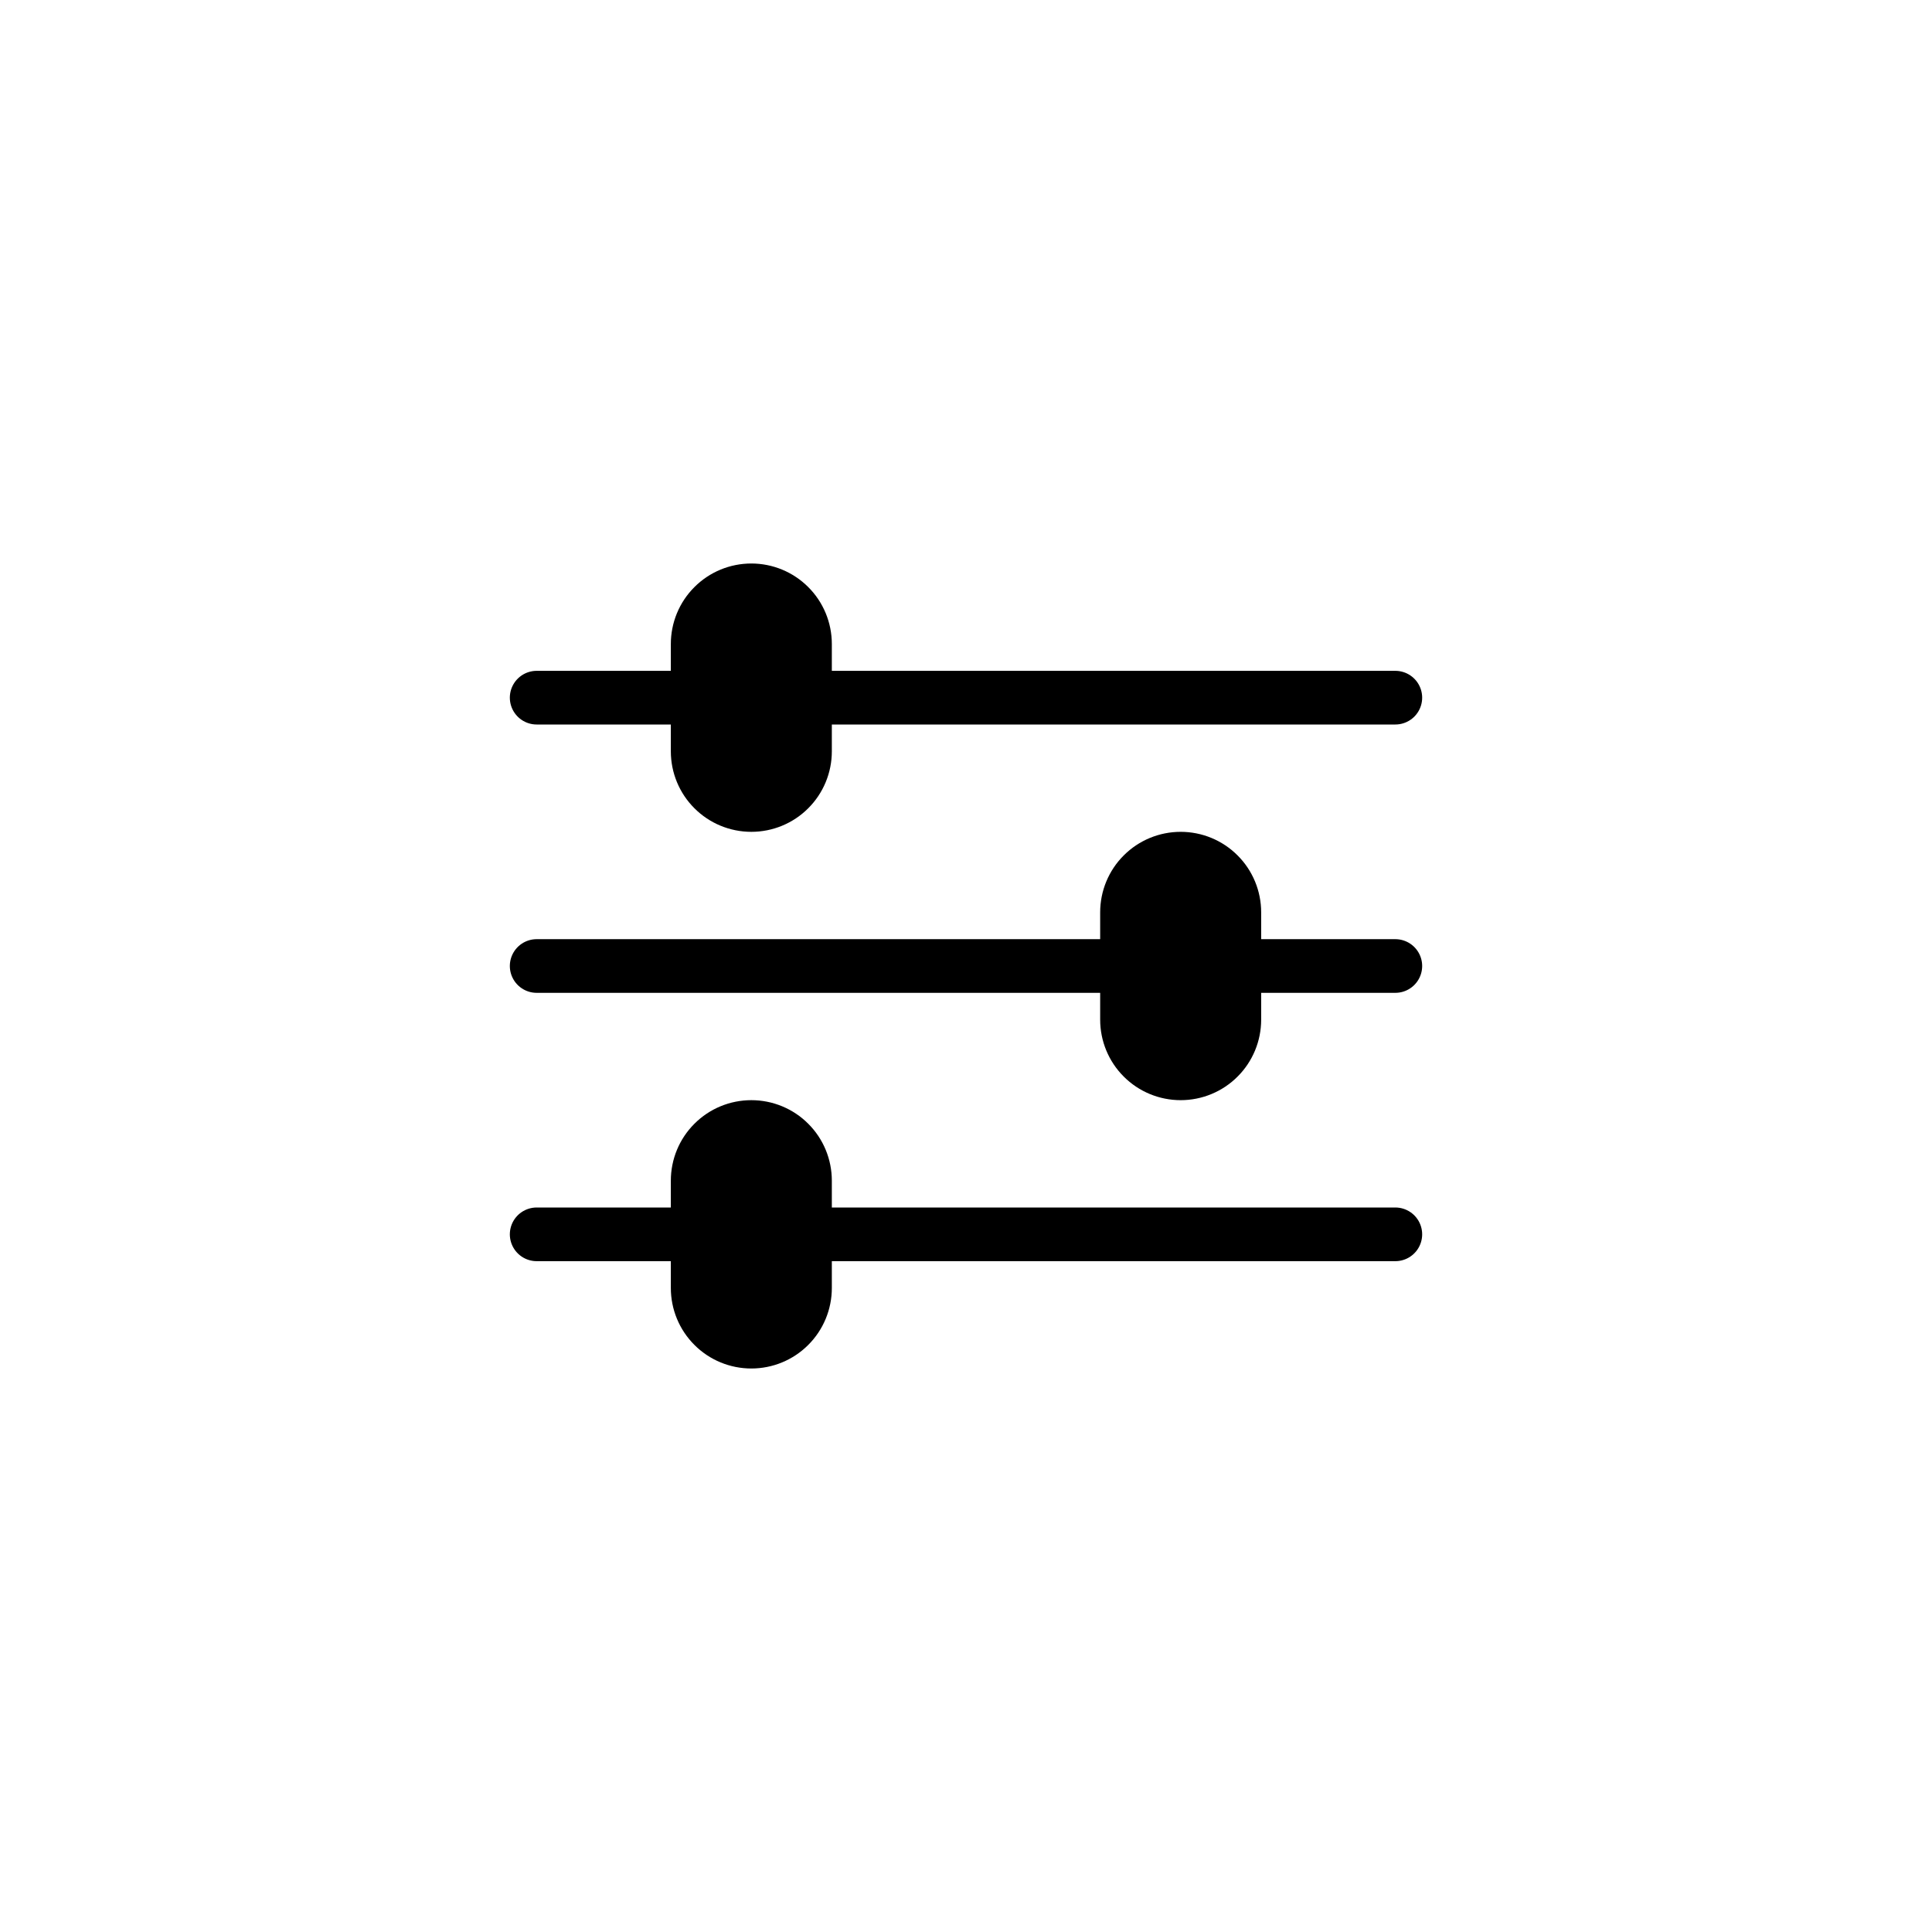 <svg width="36" height="36" viewBox="0 0 36 36" fill="none" xmlns="http://www.w3.org/2000/svg">
<path d="M14 11C14.265 11 14.52 11.105 14.707 11.293C14.895 11.48 15 11.735 15 12V14C15 14.265 14.895 14.52 14.707 14.707C14.52 14.895 14.265 15 14 15C13.735 15 13.48 14.895 13.293 14.707C13.105 14.52 13 14.265 13 14V12C13 11.735 13.105 11.48 13.293 11.293C13.48 11.105 13.735 11 14 11ZM26 13H15H26ZM13 13H10H13ZM14 21C14.265 21 14.52 21.105 14.707 21.293C14.895 21.48 15 21.735 15 22V24C15 24.265 14.895 24.52 14.707 24.707C14.52 24.895 14.265 25 14 25C13.735 25 13.48 24.895 13.293 24.707C13.105 24.52 13 24.265 13 24V22C13 21.735 13.105 21.48 13.293 21.293C13.48 21.105 13.735 21 14 21ZM26 23H15H26ZM13 23H10H13ZM22 16C22.265 16 22.52 16.105 22.707 16.293C22.895 16.48 23 16.735 23 17V19C23 19.265 22.895 19.52 22.707 19.707C22.52 19.895 22.265 20 22 20C21.735 20 21.48 19.895 21.293 19.707C21.105 19.52 21 19.265 21 19V17C21 16.735 21.105 16.48 21.293 16.293C21.48 16.105 21.735 16 22 16ZM21 18H10H21ZM26 18H23H26Z" fill="black"/>
<path d="M26 13H15M13 13H10M26 23H15M13 23H10M21 18H10M26 18H23M14 11C14.265 11 14.52 11.105 14.707 11.293C14.895 11.48 15 11.735 15 12V14C15 14.265 14.895 14.52 14.707 14.707C14.52 14.895 14.265 15 14 15C13.735 15 13.48 14.895 13.293 14.707C13.105 14.52 13 14.265 13 14V12C13 11.735 13.105 11.48 13.293 11.293C13.48 11.105 13.735 11 14 11ZM14 21C14.265 21 14.52 21.105 14.707 21.293C14.895 21.48 15 21.735 15 22V24C15 24.265 14.895 24.52 14.707 24.707C14.52 24.895 14.265 25 14 25C13.735 25 13.48 24.895 13.293 24.707C13.105 24.52 13 24.265 13 24V22C13 21.735 13.105 21.48 13.293 21.293C13.48 21.105 13.735 21 14 21ZM22 16C22.265 16 22.52 16.105 22.707 16.293C22.895 16.48 23 16.735 23 17V19C23 19.265 22.895 19.52 22.707 19.707C22.52 19.895 22.265 20 22 20C21.735 20 21.48 19.895 21.293 19.707C21.105 19.52 21 19.265 21 19V17C21 16.735 21.105 16.48 21.293 16.293C21.48 16.105 21.735 16 22 16Z" stroke="black" stroke-linecap="round" stroke-linejoin="round"/>
</svg>
